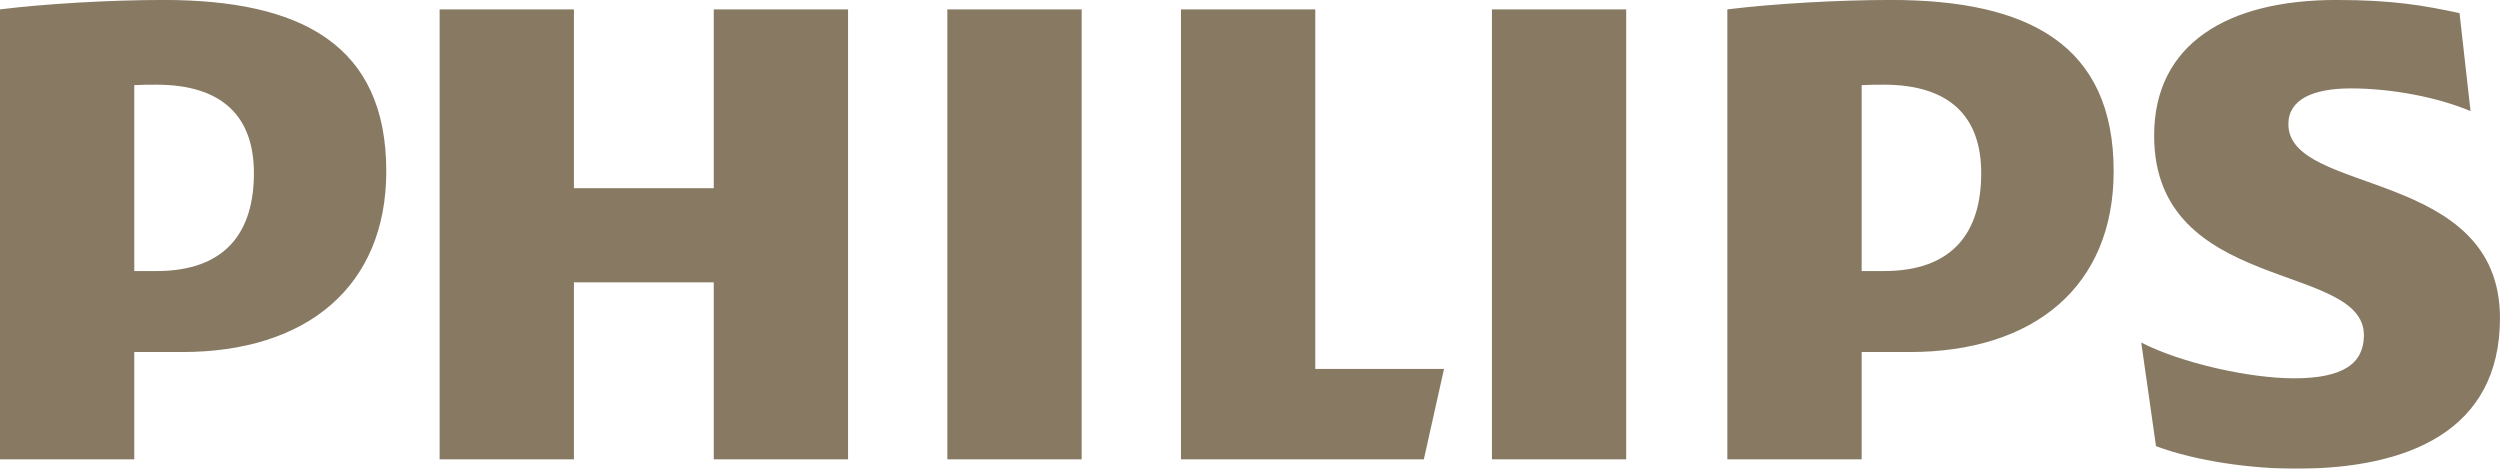 <?xml version="1.0" encoding="utf-8"?>
<svg xmlns="http://www.w3.org/2000/svg" fill="none" height="100%" overflow="visible" preserveAspectRatio="none" style="display: block;" viewBox="0 0 80 15" width="100%">
<g clip-path="url(#clip0_0_3052)" id="Philips_logo_new 1">
<g id="layer1">
<g id="g2851">
<g id="Clip path group">
<mask height="123" id="mask0_0_3052" maskUnits="userSpaceOnUse" style="mask-type:luminance" width="170" x="-46" y="-46">
<g id="clipPath2855">
<path d="M-45.081 -45.559H123.378V76.244H-45.081V-45.559Z" fill="white" id="path2857"/>
</g>
</mask>
<g mask="url(#mask0_0_3052)">
<g id="g2853">
<path d="M27.138 0.3H22.84V6.023H18.366V0.3H14.068V14.698H18.366V9.035H22.84V14.698H27.138V0.3ZM42.089 11.805V0.3H37.791V14.698H45.563L46.209 11.805H42.089ZM34.613 0.3H30.315V14.698H34.613V0.3ZM52.038 0.3H47.742V14.698H52.038V0.3ZM73.228 3.974C73.228 3.191 73.994 2.829 75.229 2.829C76.584 2.829 78.056 3.131 79.057 3.555L78.705 0.42C77.584 0.179 76.584 -0.001 74.761 -0.001C71.287 -0.001 68.932 1.4 68.932 4.337C68.932 9.397 75.645 8.374 75.645 10.723C75.645 11.625 74.995 12.106 73.406 12.106C71.995 12.106 69.814 11.625 68.52 10.962L68.992 14.277C70.287 14.76 72.051 14.999 73.466 14.999C77.056 14.999 79.999 13.794 79.999 10.178C79.999 5.362 73.228 6.264 73.228 3.974ZM61.104 11.265C65.104 11.265 67.637 9.155 67.637 5.48C67.637 1.445 64.93 -0.001 60.514 -0.001C58.807 -0.001 56.746 0.119 55.275 0.3V14.698H59.573V11.265H61.104ZM63.399 5.542C63.399 7.408 62.517 8.674 60.278 8.674H59.573V2.724C59.824 2.71 60.058 2.71 60.278 2.71C62.397 2.71 63.399 3.733 63.399 5.542ZM5.828 11.265C9.83 11.265 12.361 9.155 12.361 5.48C12.361 1.445 9.653 -0.001 5.239 -0.001C3.53 -0.001 1.472 0.119 -0.001 0.3V14.698H4.297V11.265H5.828ZM8.125 5.542C8.125 7.408 7.24 8.674 5.003 8.674H4.297V2.724C4.547 2.71 4.783 2.71 5.003 2.71C7.122 2.71 8.125 3.733 8.125 5.542Z" fill="#877962" id="path2859"/>
</g>
</g>
</g>
</g>
</g>
</g>
<defs>
<clipPath id="clip0_0_3052">
<rect fill="white" height="15" width="80"/>
</clipPath>
</defs>
</svg>